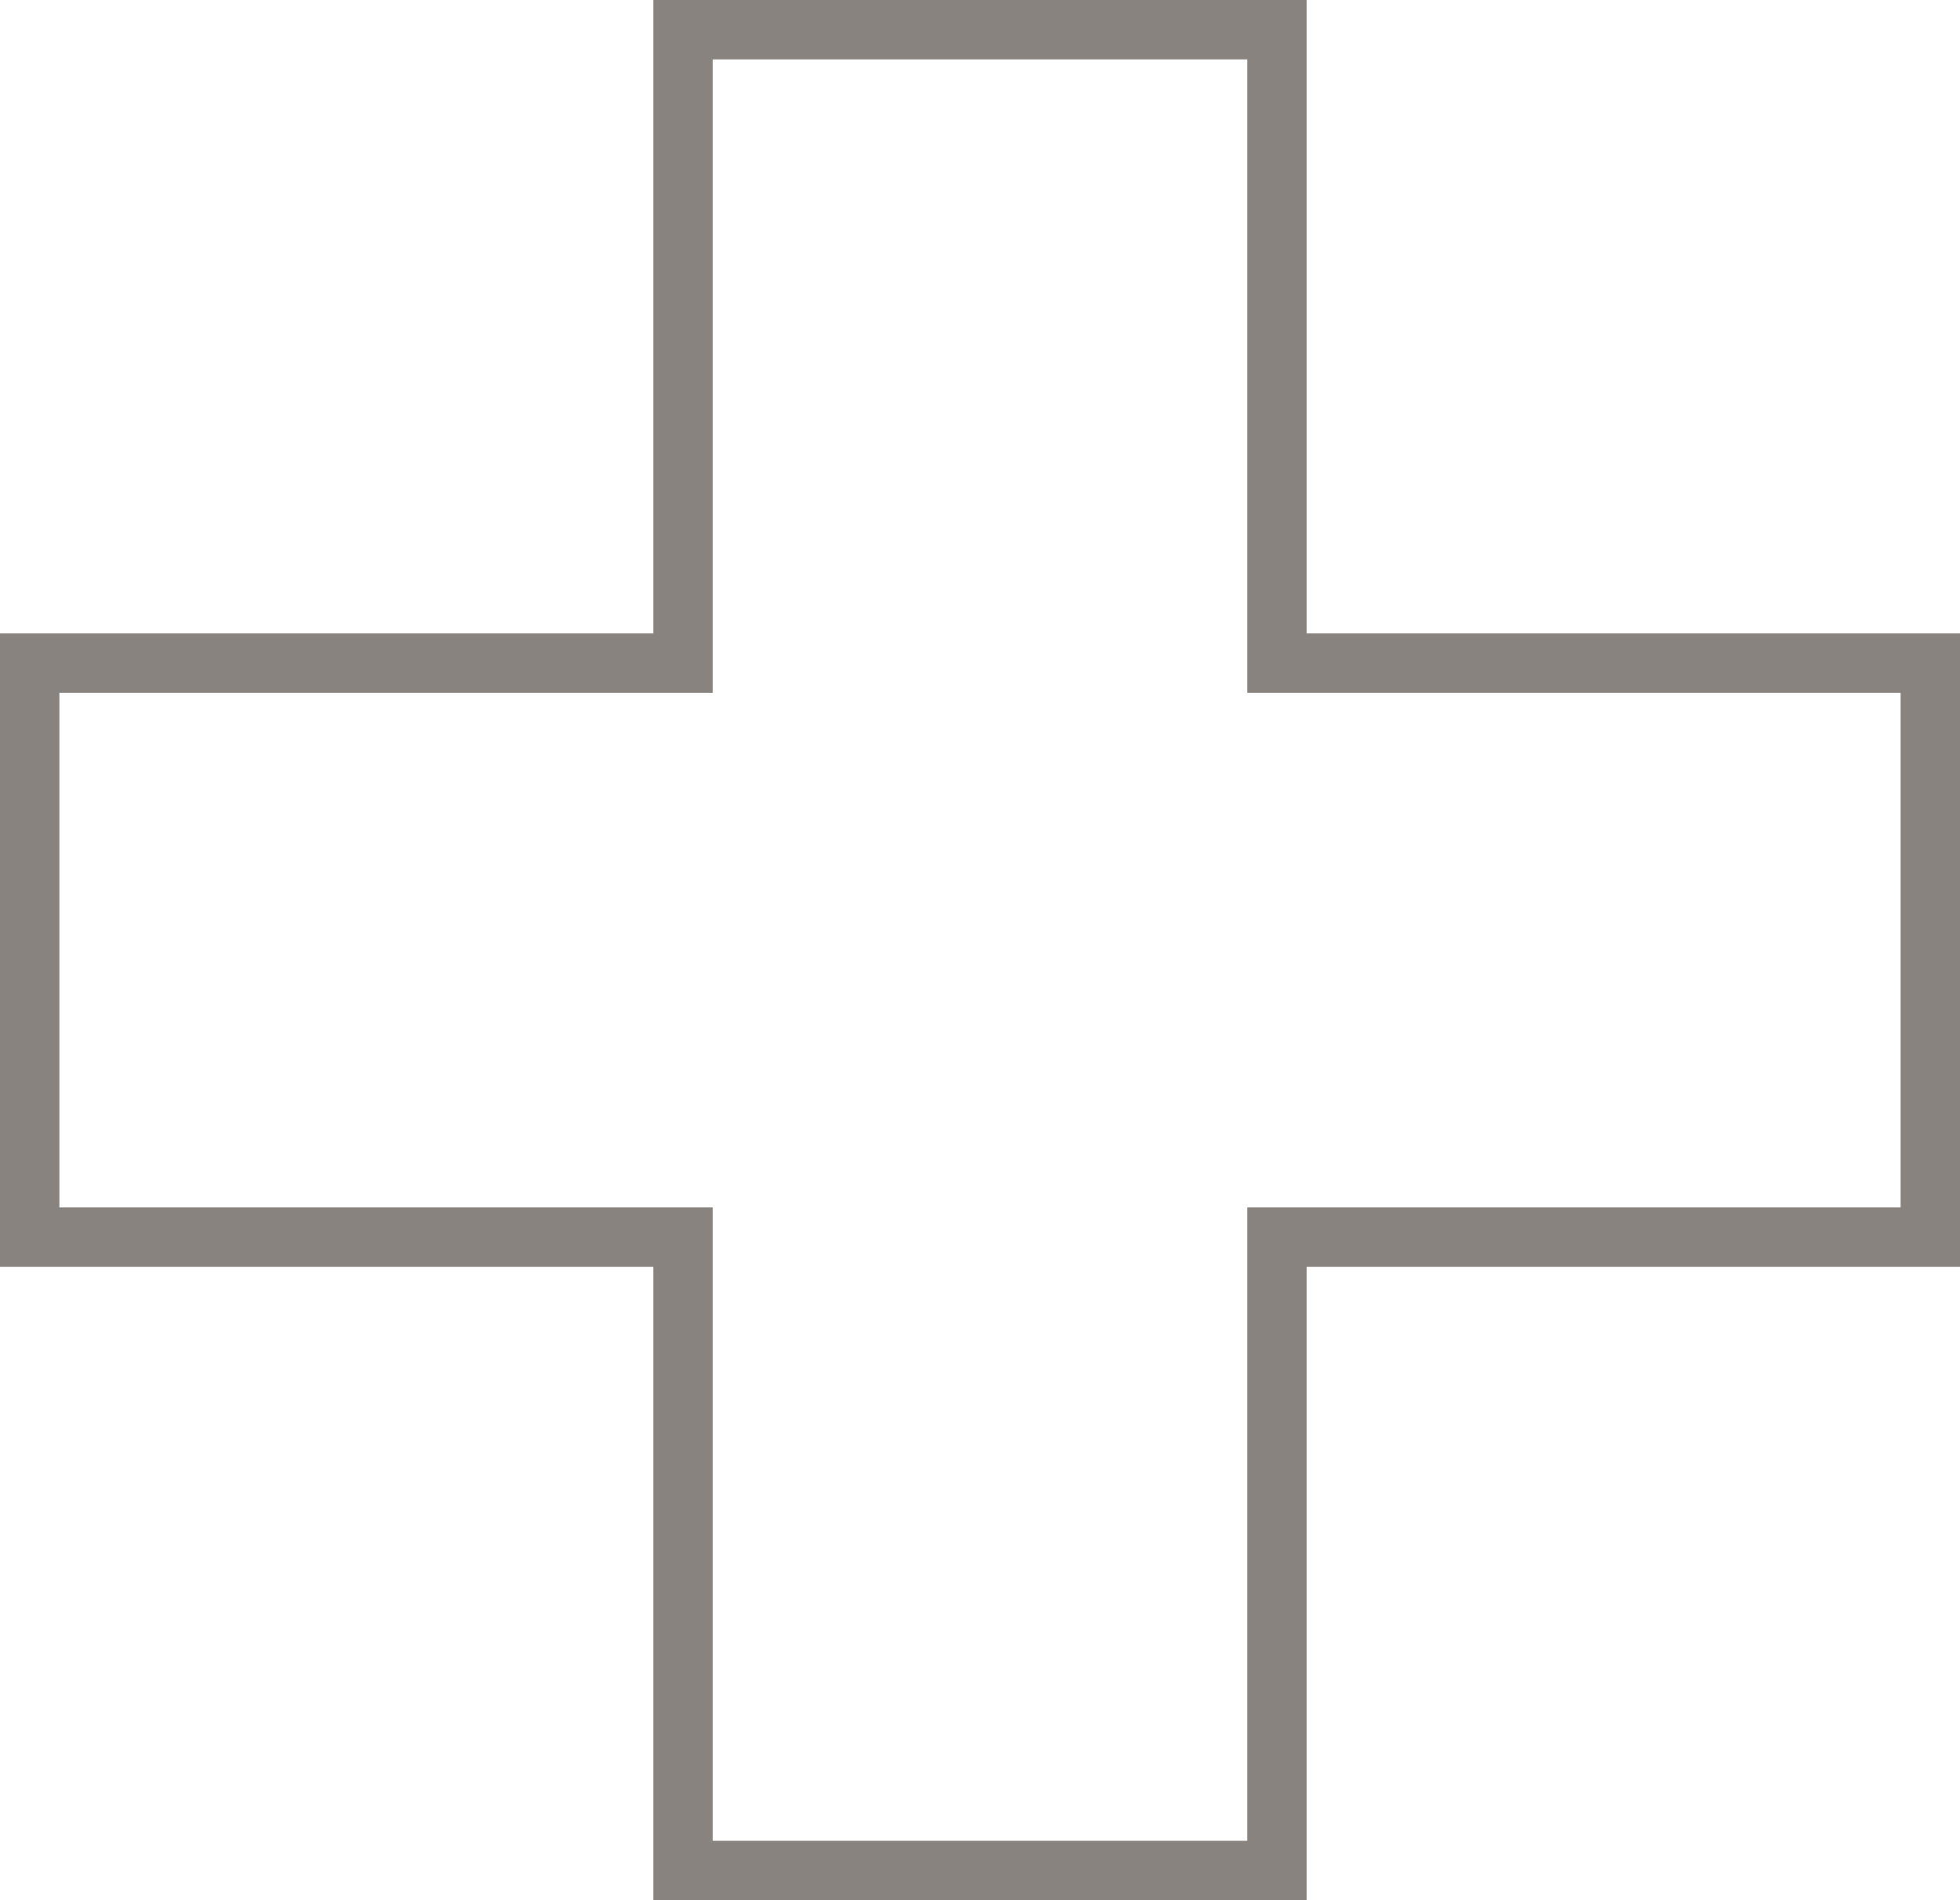 <?xml version="1.0" encoding="UTF-8"?> <svg xmlns="http://www.w3.org/2000/svg" width="33" height="32" viewBox="0 0 33 32" fill="none"> <path d="M11.5 10.667V0.5H21.5V10.667V11.167H22H32.5V20.833H22H21.5V21.333V31.5H11.5V21.333V20.833H11H0.5V11.167H11H11.5V10.667Z" stroke="#88837F"></path> </svg> 